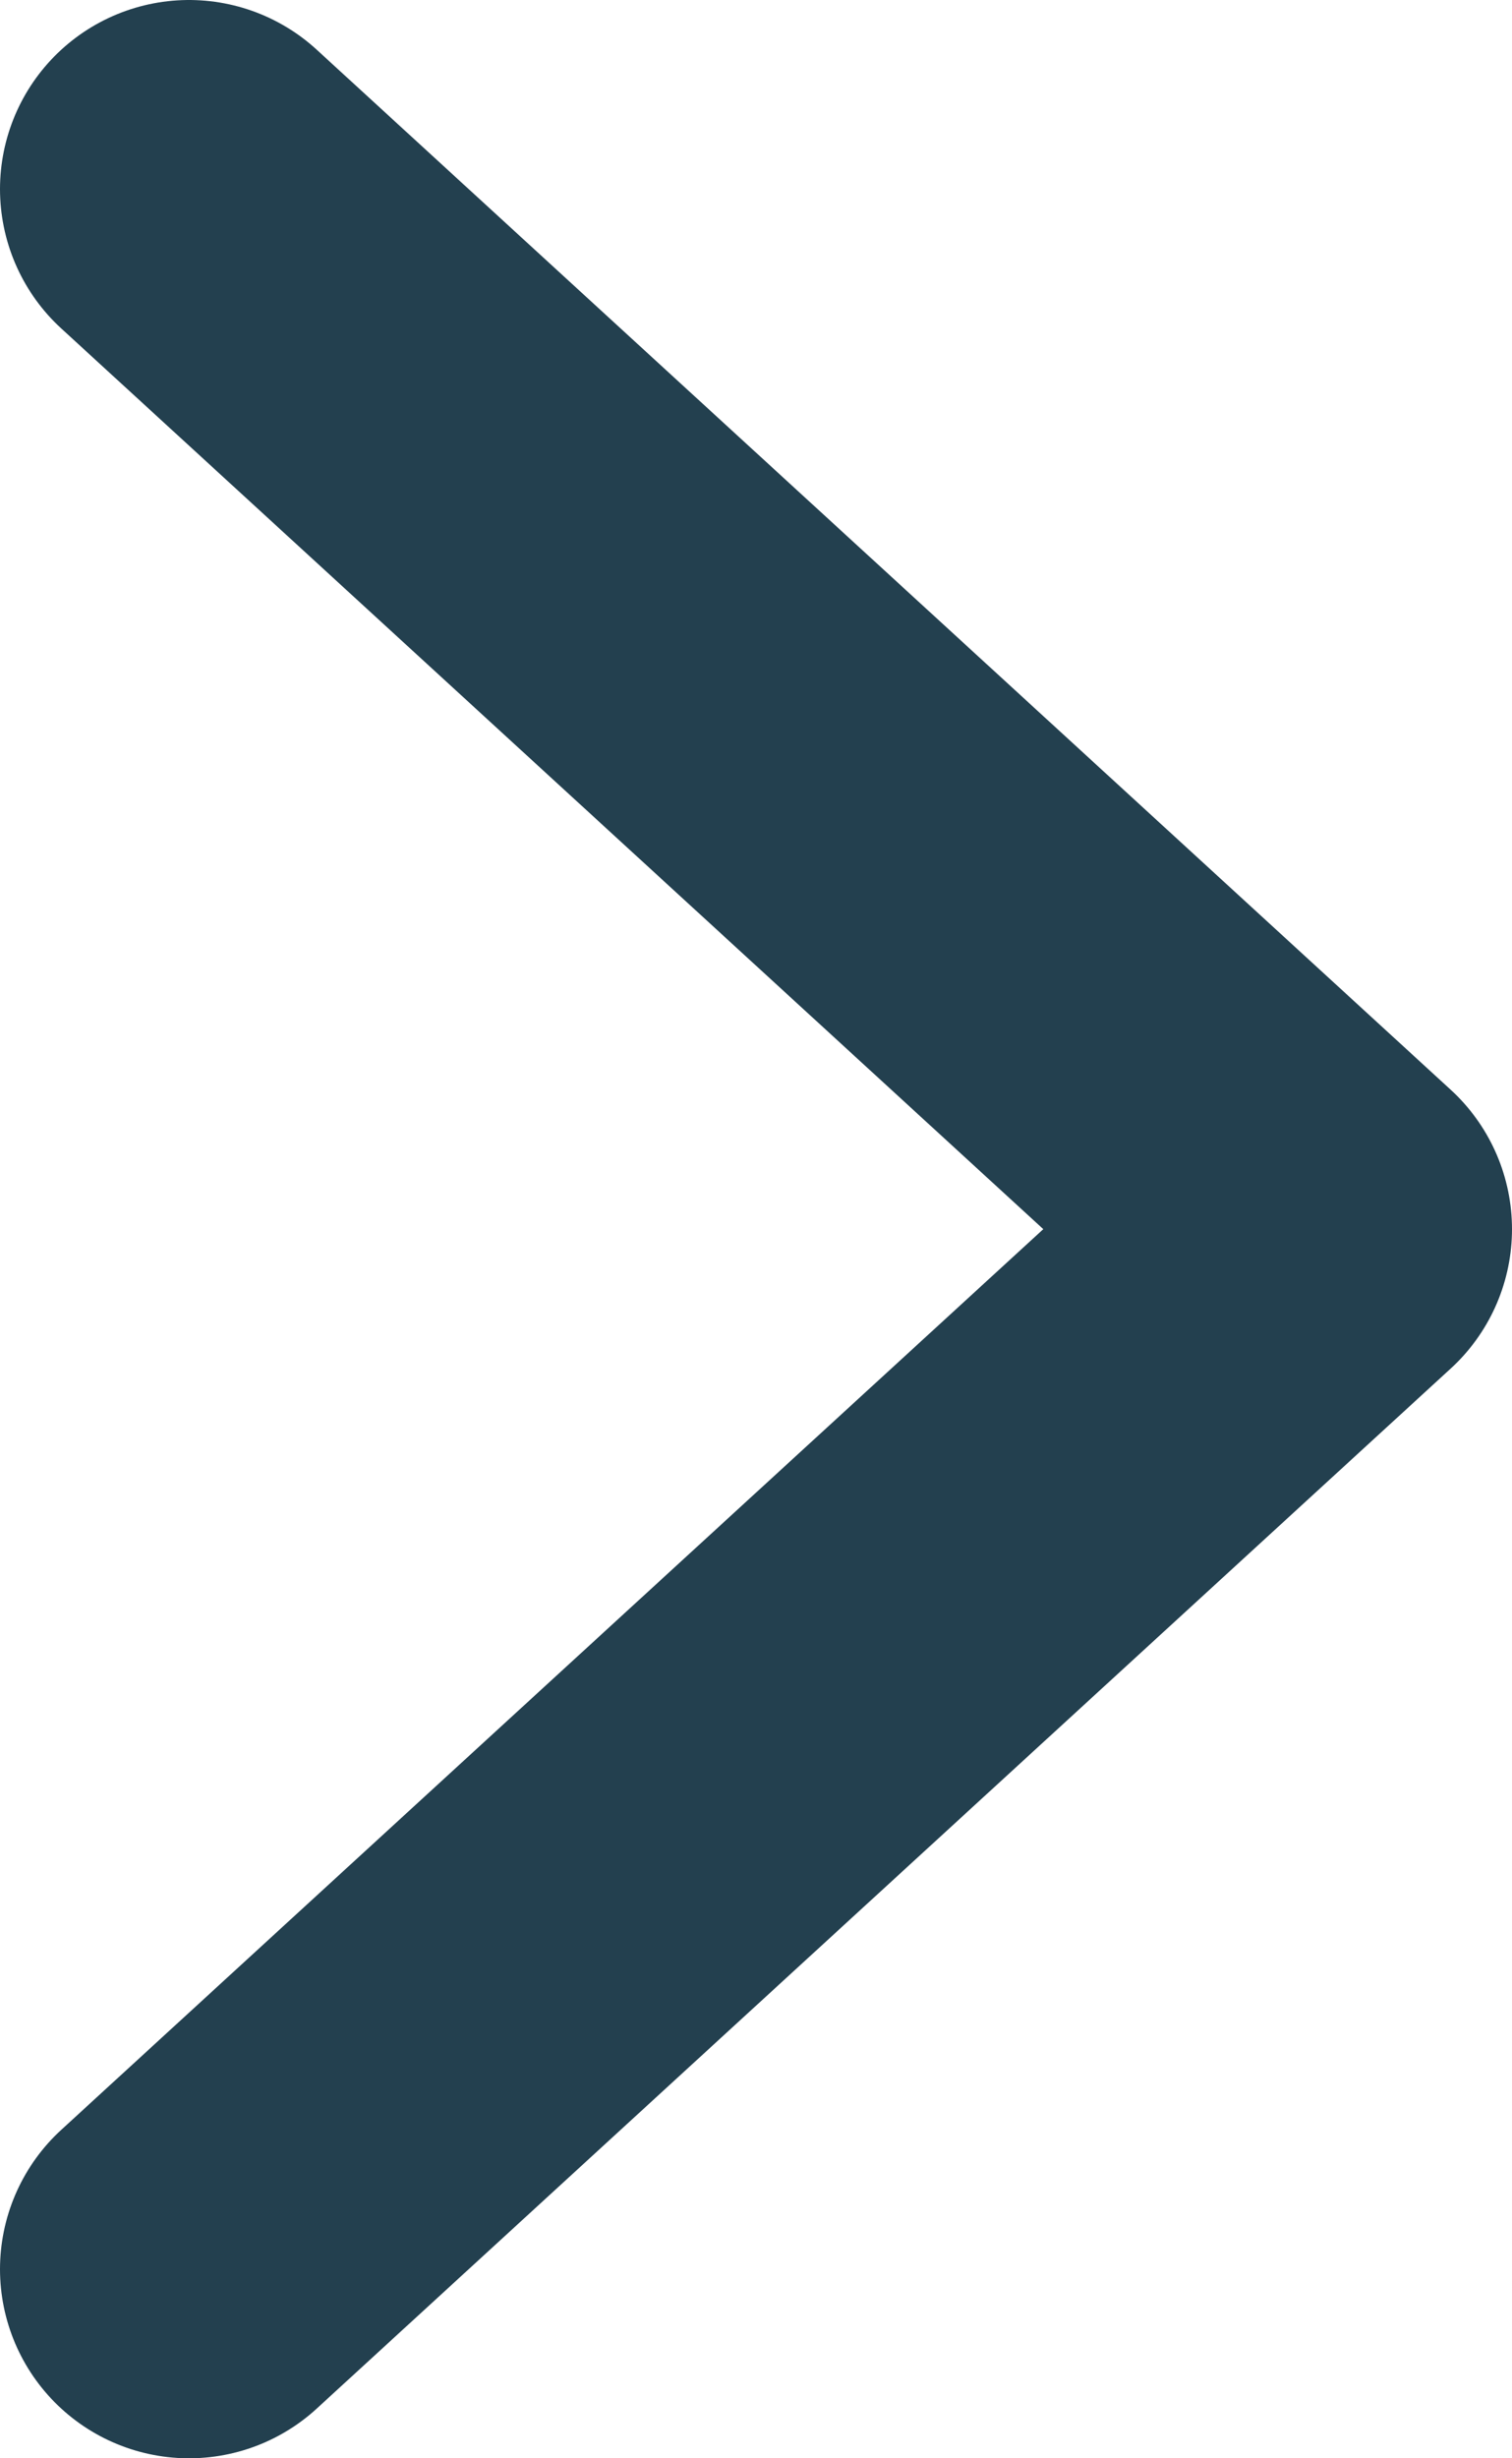<svg width="8" height="13" viewBox="0 0 8 13" fill="none" xmlns="http://www.w3.org/2000/svg">
<path d="M1 12L7 6.5L1 1" stroke="#23404F" stroke-width="2" stroke-linecap="round" stroke-linejoin="round"/>
</svg>
